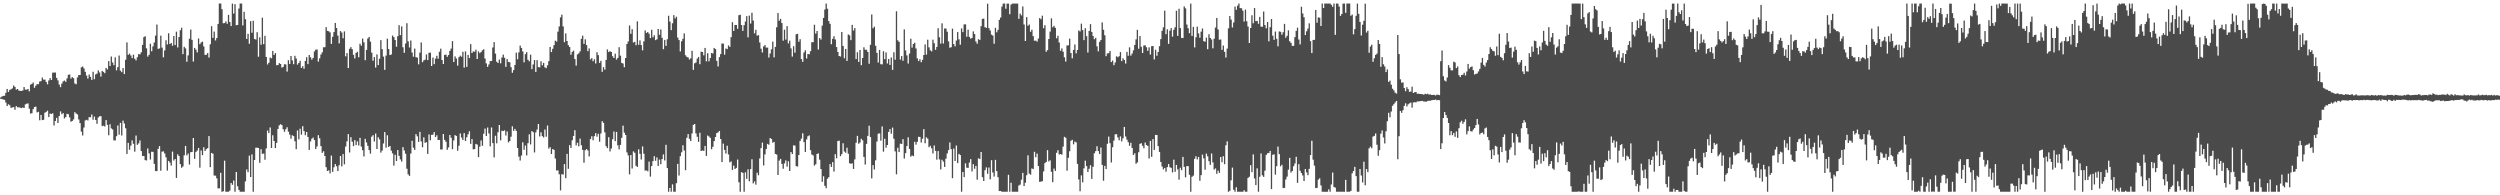<?xml version="1.0" encoding="UTF-8"?>
<svg xmlns="http://www.w3.org/2000/svg" width="1920" height="150">
  <path d="M0 74.836h1v1.000H0zM1 74.102h1v1.944H1zM2 73.606h1v2.822H2zM3 73.583h1v3.113H3zM4 71.278h1v7.487H4zM5 68.319h1v13.106H5zM6 70.581h1v9.500H6zM7 69.027h1v11.838H7zM8 68.550h1v14.336H8zM9 67.908h1v14.596H9zM10 65.687h1v16.596H10zM11 66.760h1v17.511H11zM12 68.844h1v12.617H12zM13 68.363h1v14.044H13zM14 69.539h1v12.915H14zM15 69.783h1v12.916H15zM16 69.822h1v13.229H16zM17 69.491h1v13.047H17zM18 66.791h1v16.132H18zM19 68.811h1v11.379H19zM20 68.843h1v10.838H20zM21 68.277h1v11.133H21zM22 70.123h1v13.336H22zM23 65.019h1v22.234H23zM24 64.416h1v22.496H24zM25 63.388h1v20.481H25zM26 67.444h1v14.759H26zM27 65.850h1v16.013H27zM28 64.608h1v21.735H28zM29 64.654h1v21.219H29zM30 62.621h1v29.766H30zM31 62.306h1v25.986H31zM32 59.520h1v32.717H32zM33 61.116h1v30.908H33zM34 61.115h1v25.476H34zM35 62.927h1v22.966H35zM36 64.784h1v20.193H36zM37 61.781h1v28.117H37zM38 59.946h1v27.295H38zM39 61.447h1v26.055H39zM40 55.789h1v31.274H40zM41 55.705h1v40.651H41zM42 55.720h1v37.192H42zM43 59.782h1v30.734H43zM44 61.761h1v32.698H44zM45 64.906h1v24.244H45zM46 66.906h1v18.663H46zM47 64.273h1v23.446H47zM48 62.524h1v24.315H48zM49 61.847h1v29.109H49zM50 62.822h1v27.100H50zM51 60.218h1v27.175H51zM52 57.445h1v30.314H52zM53 57.182h1v32.959H53zM54 60.370h1v33.133H54zM55 59.162h1v33.742H55zM56 60.054h1v31.643H56zM57 64.126h1v22.063H57zM58 64.724h1v22.447H58zM59 59.420h1v28.474H59zM60 57.664h1v34.066H60zM61 57.596h1v36.956H61zM62 51.636h1v49.460H62zM63 51.066h1v52.962H63zM64 52.555h1v45.399H64zM65 55.158h1v37.346H65zM66 57.987h1v34.022H66zM67 60.374h1v32.149H67zM68 57.222h1v32.717H68zM69 59.105h1v30.938H69zM70 61.397h1v26.569H70zM71 55.102h1v36.836H71zM72 60.827h1v28.699H72zM73 57.159h1v35.004H73zM74 56.550h1v38.512H74zM75 54.053h1v36.169H75zM76 55.674h1v33.627H76zM77 58.809h1v30.414H77zM78 54.486h1v42.314H78zM79 55.181h1v41.324H79zM80 56.195h1v40.962H80zM81 52.175h1v40.028H81zM82 53.353h1v42.538H82zM83 46.970h1v56.935H83zM84 50.688h1v44.724H84zM85 43.431h1v55.161H85zM86 47.986h1v51.432H86zM87 50.086h1v57.728H87zM88 44.008h1v63.835H88zM89 54.038h1v50.573H89zM90 51.543h1v44.829H90zM91 42.665h1v60.736H91zM92 54.242h1v40.125H92zM93 55.435h1v48.671H93zM94 52.285h1v40.329H94zM95 56.860h1v38.025H95zM96 45.863h1v52.649H96zM97 32.577h1v85.625H97zM98 42.083h1v67.635H98zM99 41.191h1v73.826H99zM100 42.619h1v69.271H100zM101 44.655h1v63.166H101zM102 41.975h1v68.483H102zM103 45.104h1v71.372H103zM104 46.403h1v57.673H104zM105 43.939h1v67.281H105zM106 41.593h1v68.531H106zM107 41.725h1v66.163H107zM108 40.191h1v75.827H108zM109 34.439h1v85.322H109zM110 28.512h1v91.331H110zM111 27.814h1v95.158H111zM112 37.121h1v86.109H112zM113 43.454h1v70.589H113zM114 42.070h1v75.718H114zM115 33.590h1v88.956H115zM116 39.384h1v77.153H116zM117 35.568h1v81.043H117zM118 32.609h1v93.218H118zM119 27.318h1v104.078H119zM120 18.843h1v112.568H120zM121 37.530h1v76.809H121zM122 37.149h1v75.070H122zM123 27.384h1v103.750H123zM124 36.567h1v79.927H124zM125 44.054h1v72.156H125zM126 38.728h1v79.132H126zM127 30.930h1v89.859H127zM128 34.150h1v96.886H128zM129 25.567h1v98.025H129zM130 33.791h1v91.011H130zM131 32.974h1v94.226H131zM132 35.105h1v81.313H132zM133 27.643h1v95.639H133zM134 34.625h1v87.467H134zM135 24.313h1v112.326H135zM136 36.448h1v82.102H136zM137 28.471h1v91.402H137zM138 23.244h1v102.819H138zM139 21.320h1v107.500H139zM140 41.593h1v86.235H140zM141 35.928h1v83.384H141zM142 37.192h1v74.906H142zM143 47.397h1v71.956H143zM144 42.565h1v75.328H144zM145 29.729h1v96.651H145zM146 22.683h1v94.206H146zM147 30.628h1v86.098H147zM148 47.246h1v58.744H148zM149 36.810h1v85.139H149zM150 38.147h1v78.555H150zM151 40.232h1v75.361H151zM152 29.517h1v84.090H152zM153 33.923h1v94.845H153zM154 32.625h1v82.933H154zM155 32.008h1v87.112H155zM156 35.633h1v77.471H156zM157 42.124h1v73.835H157zM158 42.013h1v72.593H158zM159 40.757h1v73.060H159zM160 44.204h1v60.285H160zM161 33.995h1v94.383H161zM162 20.102h1v97.373H162zM163 29.034h1v89.047H163zM164 24.250h1v110.565H164zM165 31.068h1v103.854H165zM166 29.235h1v107.699H166zM167 18.386h1v126.326H167zM168 2.735h1v141.894H168zM169 2.739h1v129.947H169zM170 7.060h1v140.208H170zM171 17.854h1v129.047H171zM172 17.708h1v105.682H172zM173 16.504h1v130.763H173zM174 18.296h1v128.966H174zM175 11.432h1v135.837H175zM176 16.897h1v129.483H176zM177 20.009h1v120.483H177zM178 2.755h1v139.189H178zM179 10.465h1v128.201H179zM180 3.193h1v144.062H180zM181 19.358h1v112.757H181zM182 19.143h1v123.907H182zM183 6.528h1v139.350H183zM184 2.740h1v144.522H184zM185 2.740h1v144.526H185zM186 19.529h1v127.732H186zM187 9.060h1v138.191H187zM188 14.731h1v124.601H188zM189 29.884h1v100.256H189zM190 25.955h1v106.275H190zM191 33.579h1v85.950H191zM192 16.209h1v119.720H192zM193 25.141h1v93.438H193zM194 15.917h1v131.341H194zM195 29.895h1v93.004H195zM196 30.403h1v83.052H196zM197 24.711h1v88.693H197zM198 43.588h1v70.089H198zM199 28.671h1v96.383H199zM200 34.280h1v80.319H200zM201 13.545h1v104.644H201zM202 33.943h1v83.948H202zM203 27.488h1v95.208H203zM204 43.700h1v70.328H204zM205 49.504h1v50.820H205zM206 48.164h1v54.043H206zM207 44.164h1v53.727H207zM208 44.779h1v68.905H208zM209 39.119h1v64.756H209zM210 42.263h1v66.007H210zM211 40.757h1v73.012H211zM212 50.094h1v59.623H212zM213 49.996h1v49.011H213zM214 48.479h1v47.769H214zM215 49.170h1v46.235H215zM216 51.919h1v44.179H216zM217 51.379h1v47.905H217zM218 49.326h1v51.891H218zM219 49.524h1v49.762H219zM220 55.006h1v42.737H220zM221 46.248h1v54.875H221zM222 49.086h1v54.274H222zM223 43.012h1v63.525H223zM224 46.361h1v57.521H224zM225 49.290h1v55.269H225zM226 42.850h1v65.624H226zM227 44.939h1v69.646H227zM228 49.618h1v50.563H228zM229 48.381h1v58.623H229zM230 46.696h1v52.172H230zM231 52.167h1v51.268H231zM232 50.857h1v46.064H232zM233 52.790h1v47.883H233zM234 46.779h1v57.061H234zM235 43.933h1v57.437H235zM236 49.252h1v55.934H236zM237 42.236h1v72.935H237zM238 43.977h1v64.692H238zM239 45.758h1v60.808H239zM240 44.508h1v61.122H240zM241 39.522h1v68.038H241zM242 38.137h1v76.304H242zM243 38.052h1v74.401H243zM244 47.332h1v56.524H244zM245 44.784h1v61.384H245zM246 41.858h1v70.353H246zM247 40.198h1v77.211H247zM248 36.297h1v79.879H248zM249 36.234h1v83.558H249zM250 20.845h1v107.558H250zM251 23.724h1v107.628H251zM252 24.025h1v106.786H252zM253 24.887h1v108.279H253zM254 33.683h1v85.810H254zM255 28.288h1v103.708H255zM256 24.643h1v103.798H256zM257 17.627h1v108.358H257zM258 21.502h1v106.196H258zM259 27.356h1v104.000H259zM260 33.347h1v93.551H260zM261 23.878h1v95.947H261zM262 25.012h1v102.797H262zM263 29.375h1v88.945H263zM264 24.107h1v102.099H264zM265 43.254h1v69.270H265zM266 40.802h1v67.741H266zM267 52.282h1v50.752H267zM268 37.476h1v79.592H268zM269 36.173h1v69.184H269zM270 37.798h1v71.054H270zM271 42.103h1v70.139H271zM272 44.861h1v62.720H272zM273 40.585h1v70.856H273zM274 39.716h1v68.821H274zM275 43.964h1v67.777H275zM276 33.609h1v72.295H276zM277 35.085h1v77.510H277zM278 29.576h1v85.767H278zM279 32.519h1v87.649H279zM280 46.252h1v60.323H280zM281 38.339h1v71.083H281zM282 29.554h1v82.486H282zM283 28.370h1v86.947H283zM284 32.023h1v85.995H284zM285 40.375h1v64.608H285zM286 46.655h1v57.164H286zM287 43.804h1v64.820H287zM288 51.855h1v50.715H288zM289 41.754h1v72.690H289zM290 49.969h1v55.430H290zM291 45.105h1v61.932H291zM292 30.815h1v86.371H292zM293 37.769h1v77.865H293zM294 43.469h1v66.731H294zM295 53.637h1v47.808H295zM296 42.697h1v70.723H296zM297 29.711h1v74.162H297zM298 37.641h1v75.192H298zM299 42.305h1v69.842H299zM300 41.805h1v73.908H300zM301 27.277h1v90.521H301zM302 28.528h1v98.675H302zM303 30.725h1v88.158H303zM304 35.905h1v87.719H304zM305 27.778h1v87.473H305zM306 19.339h1v100.381H306zM307 26.977h1v95.451H307zM308 20.297h1v103.788H308zM309 36.318h1v76.679H309zM310 40.530h1v75.049H310zM311 33.423h1v84.621H311zM312 17.836h1v111.759H312zM313 31.803h1v102.118H313zM314 36.454h1v98.654H314zM315 31.148h1v86.764H315zM316 40.353h1v67.776H316zM317 43.520h1v69.890H317zM318 37.329h1v77.832H318zM319 43.940h1v59.099H319zM320 44.243h1v60.455H320zM321 49.432h1v59.506H321zM322 40.408h1v60.847H322zM323 32.572h1v76.022H323zM324 47.777h1v65.315H324zM325 46.323h1v59.127H325zM326 45.831h1v63.865H326zM327 41.849h1v67.367H327zM328 46.130h1v72.043H328zM329 40.574h1v62.672H329zM330 40.422h1v67.303H330zM331 50.667h1v52.905H331zM332 44.248h1v59.153H332zM333 49.263h1v52.238H333zM334 45.021h1v60.256H334zM335 42.878h1v60.983H335zM336 45.126h1v62.426H336zM337 39.751h1v67.710H337zM338 37.402h1v77.431H338zM339 46.087h1v68.702H339zM340 49.138h1v53.764H340zM341 42.190h1v65.209H341zM342 41.956h1v66.893H342zM343 43.643h1v71.393H343zM344 42.238h1v70.955H344zM345 39.140h1v64.514H345zM346 37.317h1v68.524H346zM347 31.604h1v82.985H347zM348 47.592h1v60.282H348zM349 43.290h1v60.510H349zM350 44.963h1v59.423H350zM351 50.397h1v65.356H351zM352 43.949h1v67.972H352zM353 42.743h1v59.775H353zM354 43.549h1v62.140H354zM355 39.783h1v67.734H355zM356 51.966h1v50.278H356zM357 39.475h1v68.798H357zM358 51.371h1v54.073H358zM359 42.136h1v61.044H359zM360 44.576h1v56.226H360zM361 33.899h1v76.572H361zM362 40.711h1v66.107H362zM363 39.461h1v75.247H363zM364 39.723h1v74.738H364zM365 38.128h1v72.391H365zM366 45.335h1v65.723H366zM367 39.460h1v81.213H367zM368 40.837h1v71.828H368zM369 39.913h1v67.966H369zM370 38.604h1v73.363H370zM371 37.860h1v64.825H371zM372 44.950h1v53.840H372zM373 48.696h1v55.767H373zM374 51.368h1v46.552H374zM375 49.521h1v53.000H375zM376 46.975h1v65.432H376zM377 46.793h1v51.109H377zM378 36.475h1v73.459H378zM379 32.313h1v88.586H379zM380 41.191h1v63.063H380zM381 47.365h1v62.699H381zM382 48.397h1v53.160H382zM383 45.719h1v50.288H383zM384 48.664h1v59.119H384zM385 44.204h1v56.199H385zM386 41.951h1v58.686H386zM387 44.354h1v55.766H387zM388 51.346h1v52.741H388zM389 45.352h1v55.591H389zM390 47.542h1v61.820H390zM391 47.809h1v60.515H391zM392 51.605h1v53.401H392zM393 55.876h1v41.137H393zM394 53.815h1v46.627H394zM395 49.878h1v49.086H395zM396 40.454h1v60.126H396zM397 45.506h1v68.175H397zM398 40.203h1v80.103H398zM399 35.010h1v88.268H399zM400 36.824h1v82.602H400zM401 39.516h1v69.818H401zM402 47.875h1v67.162H402zM403 41.585h1v70.181H403zM404 40.044h1v79.282H404zM405 45.911h1v64.046H405zM406 47.096h1v56.060H406zM407 42.009h1v68.926H407zM408 53.085h1v47.629H408zM409 49.522h1v51.997H409zM410 46.099h1v71.018H410zM411 55.237h1v46.451H411zM412 46.194h1v53.317H412zM413 51.506h1v43.727H413zM414 51.753h1v53.044H414zM415 47.120h1v54.508H415zM416 50.175h1v54.366H416zM417 48.277h1v57.283H417zM418 51.724h1v47.738H418zM419 52.309h1v52.713H419zM420 50.179h1v46.251H420zM421 46.977h1v67.141H421zM422 36.031h1v76.950H422zM423 39.969h1v78.300H423zM424 37.498h1v76.999H424zM425 34.652h1v80.448H425zM426 31.246h1v90.518H426zM427 31.967h1v98.925H427zM428 24.321h1v106.557H428zM429 20.349h1v113.509H429zM430 13.353h1v132.889H430zM431 11.266h1v122.503H431zM432 20.279h1v113.829H432zM433 32.433h1v93.614H433zM434 25.655h1v111.195H434zM435 31.491h1v86.667H435zM436 34.728h1v94.905H436zM437 36.106h1v75.381H437zM438 42.032h1v71.579H438zM439 39.824h1v67.875H439zM440 38.876h1v65.540H440zM441 45.384h1v54.613H441zM442 50.363h1v61.294H442zM443 41.770h1v67.847H443zM444 40.962h1v71.422H444zM445 39.418h1v67.017H445zM446 29.792h1v81.795H446zM447 27.395h1v87.681H447zM448 33.707h1v91.260H448zM449 30.218h1v85.133H449zM450 34.612h1v79.868H450zM451 39.311h1v76.248H451zM452 37.185h1v82.977H452zM453 45.624h1v61.162H453zM454 44.665h1v60.009H454zM455 47.059h1v60.651H455zM456 45.525h1v59.029H456zM457 48.752h1v53.555H457zM458 40.070h1v64.895H458zM459 42.320h1v60.427H459zM460 48.299h1v60.544H460zM461 46.714h1v55.772H461zM462 55.165h1v37.937H462zM463 51.583h1v42.794H463zM464 53.466h1v48.181H464zM465 46.036h1v66.225H465zM466 37.948h1v75.805H466zM467 39.999h1v65.392H467zM468 39.324h1v76.983H468zM469 39.927h1v74.157H469zM470 43.167h1v63.807H470zM471 44.519h1v56.522H471zM472 41.216h1v67.157H472zM473 45.790h1v55.510H473zM474 44.448h1v67.181H474zM475 36.251h1v78.428H475zM476 42.737h1v68.505H476zM477 48.280h1v57.561H477zM478 48.788h1v47.711H478zM479 51.632h1v50.270H479zM480 44.568h1v59.088H480zM481 33.797h1v83.248H481zM482 31.856h1v87.542H482zM483 19.569h1v114.354H483zM484 25.964h1v93.065H484zM485 22.410h1v107.032H485zM486 32.621h1v83.642H486zM487 32.151h1v85.200H487zM488 34.730h1v92.592H488zM489 16.371h1v111.819H489zM490 34.337h1v80.366H490zM491 31.009h1v87.173H491zM492 34.616h1v87.922H492zM493 38.665h1v73.827H493zM494 31.777h1v86.310H494zM495 23.358h1v107.647H495zM496 25.286h1v105.609H496zM497 24.577h1v107.029H497zM498 25.904h1v98.198H498zM499 29.217h1v106.394H499zM500 22.908h1v104.620H500zM501 28.667h1v95.126H501zM502 27.100h1v92.839H502zM503 30.839h1v92.657H503zM504 30.203h1v90.705H504zM505 22.256h1v105.192H505zM506 26.750h1v95.801H506zM507 22.652h1v103.454H507zM508 29.023h1v93.163H508zM509 37.764h1v80.794H509zM510 30.690h1v92.564H510zM511 35.219h1v75.981H511zM512 30.146h1v98.913H512zM513 12.107h1v135.155H513zM514 16.600h1v127.759H514zM515 23.167h1v124.101H515zM516 17.887h1v123.714H516zM517 11.635h1v135.621H517zM518 14.140h1v133.122H518zM519 12.817h1v127.899H519zM520 28.902h1v96.935H520zM521 30.757h1v104.039H521zM522 39.536h1v80.421H522zM523 31.711h1v85.291H523zM524 29.809h1v81.761H524zM525 25.640h1v89.992H525zM526 42.428h1v88.308H526zM527 43.673h1v62.116H527zM528 44.145h1v58.836H528zM529 45.729h1v60.859H529zM530 44.814h1v63.504H530zM531 39.019h1v63.494H531zM532 53.654h1v42.256H532zM533 48.626h1v46.617H533zM534 47.952h1v54.516H534zM535 45.004h1v60.084H535zM536 43.732h1v65.205H536zM537 49.307h1v52.628H537zM538 39.684h1v76.291H538zM539 39.951h1v75.625H539zM540 42.503h1v73.342H540zM541 36.789h1v75.298H541zM542 47.095h1v72.617H542zM543 40.925h1v63.149H543zM544 47.082h1v57.725H544zM545 44.575h1v61.302H545zM546 40.709h1v73.919H546zM547 41.082h1v71.640H547zM548 36.810h1v71.567H548zM549 37.686h1v67.522H549zM550 46.740h1v55.476H550zM551 51.024h1v50.650H551zM552 43.864h1v56.736H552zM553 41.522h1v65.233H553zM554 33.423h1v91.053H554zM555 33.499h1v76.769H555zM556 41.980h1v73.148H556zM557 37.197h1v80.757H557zM558 37.736h1v74.187H558zM559 34.862h1v83.755H559zM560 36.006h1v88.675H560zM561 28.590h1v95.380H561zM562 17.047h1v113.438H562zM563 23.752h1v103.427H563zM564 19.133h1v110.651H564zM565 19.225h1v109.681H565zM566 22.102h1v100.405H566zM567 11.685h1v128.299H567zM568 11.297h1v135.955H568zM569 19.186h1v113.051H569zM570 23.725h1v109.053H570zM571 19.350h1v127.911H571zM572 16.463h1v115.876H572zM573 12.390h1v125.005H573zM574 28.652h1v101.370H574zM575 11.992h1v127.221H575zM576 18.085h1v111.790H576zM577 9.763h1v112.577H577zM578 15.782h1v125.080H578zM579 25.607h1v113.701H579zM580 22.887h1v118.944H580zM581 27.415h1v105.259H581zM582 26.964h1v107.649H582zM583 32.619h1v89.099H583zM584 37.369h1v76.391H584zM585 40.299h1v69.223H585zM586 35.703h1v91.384H586zM587 34.635h1v83.936H587zM588 36.564h1v77.919H588zM589 36.579h1v73.900H589zM590 44.206h1v66.974H590zM591 41.107h1v64.864H591zM592 37.901h1v68.851H592zM593 31.928h1v77.645H593zM594 44.054h1v64.881H594zM595 36.007h1v82.226H595zM596 20.944h1v97.721H596zM597 10.060h1v124.363H597zM598 15.932h1v107.385H598zM599 14.493h1v107.511H599zM600 17.703h1v108.161H600zM601 31.245h1v98.341H601zM602 22.783h1v102.712H602zM603 30.403h1v92.773H603zM604 20.085h1v107.900H604zM605 33.333h1v90.500H605zM606 31.251h1v100.083H606zM607 37.182h1v79.588H607zM608 43.467h1v74.879H608zM609 35.461h1v76.152H609zM610 40.467h1v71.348H610zM611 26.316h1v101.253H611zM612 25.936h1v101.966H612zM613 32.071h1v86.988H613zM614 30.101h1v78.178H614zM615 45.372h1v61.056H615zM616 47.438h1v54.890H616zM617 40.309h1v68.848H617zM618 38.604h1v78.089H618zM619 44.892h1v62.238H619zM620 41.495h1v63.172H620zM621 41.673h1v62.295H621zM622 39.334h1v76.037H622zM623 32.426h1v86.258H623zM624 32.407h1v86.927H624zM625 19.010h1v108.183H625zM626 25.785h1v100.365H626zM627 23.792h1v94.478H627zM628 38.052h1v79.709H628zM629 29.244h1v93.400H629zM630 30.399h1v99.452H630zM631 19.639h1v119.989H631zM632 13.773h1v121.621H632zM633 7.300h1v135.385H633zM634 2.739h1v141.800H634zM635 6.707h1v130.578H635zM636 16.157h1v119.924H636zM637 18.287h1v107.714H637zM638 33.932h1v94.263H638zM639 29.851h1v94.657H639zM640 27.793h1v103.976H640zM641 30.299h1v88.143H641zM642 36.138h1v85.456H642zM643 39.910h1v68.423H643zM644 42.996h1v65.027H644zM645 43.398h1v76.585H645zM646 24.595h1v93.772H646zM647 35.286h1v74.764H647zM648 44.723h1v71.645H648zM649 37.604h1v79.715H649zM650 46.778h1v66.705H650zM651 26.458h1v91.611H651zM652 27.121h1v98.279H652zM653 30.842h1v94.951H653zM654 19.102h1v106.322H654zM655 23.423h1v106.293H655zM656 21.565h1v100.874H656zM657 45.378h1v64.243H657zM658 40.129h1v64.197H658zM659 47.540h1v62.827H659zM660 38.374h1v71.062H660zM661 50.091h1v56.499H661zM662 44.568h1v63.202H662zM663 36.292h1v84.239H663zM664 38.208h1v88.185H664zM665 38.204h1v72.307H665zM666 39.897h1v64.444H666zM667 48.954h1v47.619H667zM668 34.387h1v70.850H668zM669 11.131h1v125.880H669zM670 21.684h1v105.145H670zM671 20.502h1v109.684H671zM672 35.179h1v87.960H672zM673 40.604h1v68.098H673zM674 48.052h1v54.615H674zM675 38.373h1v64.098H675zM676 49.323h1v58.733H676zM677 49.466h1v47.628H677zM678 39.310h1v77.171H678zM679 45.456h1v61.099H679zM680 40.221h1v73.174H680zM681 48.718h1v62.644H681zM682 45.305h1v56.018H682zM683 49.845h1v49.291H683zM684 44.139h1v58.564H684zM685 53.637h1v44.378H685zM686 40.159h1v66.401H686zM687 45.866h1v70.418H687zM688 8.665h1v125.212H688zM689 30.970h1v82.467H689zM690 32.146h1v84.663H690zM691 45.699h1v64.604H691zM692 43.036h1v67.533H692zM693 46.673h1v60.179H693zM694 22.583h1v99.156H694zM695 38.758h1v78.866H695zM696 42.537h1v69.632H696zM697 48.783h1v56.690H697zM698 41.099h1v73.289H698zM699 29.725h1v90.592H699zM700 36.551h1v82.860H700zM701 33.808h1v86.141H701zM702 32.804h1v76.120H702zM703 37.205h1v73.888H703zM704 44.815h1v64.094H704zM705 46.899h1v58.181H705zM706 45.465h1v59.697H706zM707 47.790h1v61.696H707zM708 45.927h1v60.626H708zM709 42.234h1v56.945H709zM710 34.095h1v75.947H710zM711 41.915h1v63.560H711zM712 30.505h1v76.005H712zM713 36.369h1v76.678H713zM714 38.650h1v73.319H714zM715 39.451h1v74.407H715zM716 30.454h1v87.412H716zM717 33.200h1v78.498H717zM718 38.226h1v77.644H718zM719 36.066h1v86.575H719zM720 21.676h1v94.338H720zM721 28.617h1v93.804H721zM722 33.505h1v96.593H722zM723 17.894h1v104.811H723zM724 33.432h1v90.702H724zM725 21.864h1v106.338H725zM726 21.965h1v99.886H726zM727 24.383h1v93.466H727zM728 31.799h1v83.430H728zM729 36.663h1v72.769H729zM730 36.265h1v78.286H730zM731 21.970h1v114.902H731zM732 33.792h1v80.322H732zM733 35.601h1v88.024H733zM734 31.104h1v80.685H734zM735 24.613h1v100.621H735zM736 30.204h1v87.966H736zM737 34.329h1v84.741H737zM738 21.827h1v125.416H738zM739 24.703h1v107.389H739zM740 18.727h1v117.298H740zM741 18.710h1v106.731H741zM742 28.195h1v100.592H742zM743 22.797h1v106.201H743zM744 28.335h1v96.550H744zM745 29.709h1v92.503H745zM746 29.155h1v102.497H746zM747 24.119h1v102.006H747zM748 26.123h1v103.455H748zM749 31.834h1v95.533H749zM750 33.586h1v104.409H750zM751 30.083h1v91.529H751zM752 30.653h1v91.488H752zM753 20.131h1v96.620H753zM754 14.504h1v121.545H754zM755 14.286h1v124.698H755zM756 20.898h1v109.871H756zM757 21.393h1v107.149H757zM758 2.820h1v130.667H758zM759 21.603h1v107.042H759zM760 23.379h1v114.354H760zM761 26.589h1v96.458H761zM762 27.271h1v105.203H762zM763 33.575h1v102.003H763zM764 21.368h1v101.406H764zM765 24.836h1v106.519H765zM766 22.915h1v113.195H766zM767 15.274h1v131.443H767zM768 13.439h1v133.197H768zM769 5.077h1v142.192H769zM770 2.754h1v144.503H770zM771 2.722h1v144.554H771zM772 6.731h1v140.545H772zM773 2.743h1v144.513H773zM774 2.744h1v131.488H774zM775 10.896h1v136.373H775zM776 3.526h1v136.809H776zM777 2.741h1v144.505H777zM778 2.738h1v144.530H778zM779 2.739h1v144.528H779zM780 2.759h1v144.506H780zM781 2.733h1v144.524H781zM782 14.500h1v127.996H782zM783 10.451h1v131.341H783zM784 11.808h1v126.234H784zM785 4.984h1v127.783H785zM786 18.790h1v124.119H786zM787 31.480h1v108.880H787zM788 13.147h1v121.416H788zM789 19.797h1v99.488H789zM790 18.848h1v114.470H790zM791 24.415h1v109.775H791zM792 22.859h1v106.460H792zM793 27.775h1v102.078H793zM794 31.284h1v85.314H794zM795 31.203h1v89.567H795zM796 31.955h1v85.995H796zM797 29.568h1v97.981H797zM798 13.894h1v125.761H798zM799 14.819h1v124.670H799zM800 12.048h1v127.096H800zM801 21.641h1v110.032H801zM802 19.321h1v106.002H802zM803 39.732h1v84.611H803zM804 38.480h1v76.809H804zM805 29.936h1v94.007H805zM806 24.286h1v98.824H806zM807 14.103h1v117.830H807zM808 20.951h1v118.985H808zM809 19.797h1v109.681H809zM810 21.394h1v109.864H810zM811 29.390h1v87.977H811zM812 27.440h1v87.903H812zM813 32.659h1v85.966H813zM814 39.009h1v79.272H814zM815 37.177h1v81.681H815zM816 39.747h1v72.848H816zM817 44.015h1v61.036H817zM818 47.262h1v58.571H818zM819 34.939h1v96.179H819zM820 34.809h1v86.357H820zM821 29.664h1v86.488H821zM822 40.753h1v67.381H822zM823 44.813h1v62.571H823zM824 38.307h1v72.556H824zM825 34.155h1v74.586H825zM826 40.936h1v68.403H826zM827 38.333h1v87.507H827zM828 23.403h1v114.417H828zM829 24.159h1v122.712H829zM830 18.191h1v116.516H830zM831 23.087h1v116.959H831zM832 30.830h1v98.446H832zM833 21.655h1v101.741H833zM834 27.826h1v99.760H834zM835 40.367h1v91.730H835zM836 23.759h1v105.837H836zM837 18.545h1v108.334H837zM838 24.520h1v112.837H838zM839 27.596h1v100.503H839zM840 30.085h1v87.631H840zM841 29.024h1v87.069H841zM842 35.602h1v76.708H842zM843 39.418h1v76.616H843zM844 32.149h1v86.162H844zM845 30.716h1v82.565H845zM846 17.221h1v109.404H846zM847 22.847h1v115.939H847zM848 27.086h1v100.321H848zM849 43.146h1v86.718H849zM850 41.025h1v69.428H850zM851 40.846h1v64.054H851zM852 39.105h1v70.852H852zM853 47.645h1v77.103H853zM854 46.558h1v66.526H854zM855 50.052h1v57.930H855zM856 48.034h1v55.182H856zM857 43.243h1v59.767H857zM858 43.905h1v61.621H858zM859 43.164h1v64.540H859zM860 39.977h1v64.796H860zM861 46.971h1v61.619H861zM862 44.810h1v61.357H862zM863 46.098h1v51.409H863zM864 48.800h1v55.992H864zM865 39.859h1v67.396H865zM866 42.785h1v66.403H866zM867 36.375h1v75.585H867zM868 42.772h1v66.887H868zM869 41.169h1v72.488H869zM870 38.676h1v80.310H870zM871 34.530h1v83.195H871zM872 30.238h1v95.487H872zM873 22.937h1v101.786H873zM874 37.425h1v79.505H874zM875 27.673h1v82.825H875zM876 35.943h1v74.039H876zM877 40.700h1v71.199H877zM878 34.969h1v78.880H878zM879 34.760h1v74.704H879zM880 36.294h1v75.106H880zM881 39.016h1v73.033H881zM882 36.378h1v85.370H882zM883 41.897h1v66.318H883zM884 35.461h1v85.019H884zM885 35.336h1v71.496H885zM886 45.679h1v69.464H886zM887 38.201h1v65.445H887zM888 42.784h1v60.892H888zM889 39.884h1v72.348H889zM890 35.500h1v81.194H890zM891 30.032h1v94.395H891zM892 23.669h1v104.215H892zM893 20.968h1v109.121H893zM894 8.201h1v120.775H894zM895 26.283h1v105.598H895zM896 22.499h1v105.835H896zM897 33.677h1v92.284H897zM898 23.547h1v104.860H898zM899 21.624h1v107.342H899zM900 28.157h1v104.270H900zM901 22.863h1v99.782H901zM902 20.944h1v110.979H902zM903 8.262h1v118.386H903zM904 27.543h1v102.570H904zM905 6.690h1v131.270H905zM906 21.613h1v107.217H906zM907 29.065h1v101.642H907zM908 29.253h1v91.214H908zM909 4.894h1v123.281H909zM910 6.420h1v129.751H910zM911 18.834h1v108.736H911zM912 21.655h1v105.936H912zM913 25.500h1v108.728H913zM914 2.743h1v144.500H914zM915 27.620h1v108.173H915zM916 20.659h1v114.191H916zM917 36.379h1v85.612H917zM918 28.653h1v91.372H918zM919 20.506h1v101.896H919zM920 25.666h1v94.856H920zM921 28.975h1v109.884H921zM922 24.323h1v110.196H922zM923 21.866h1v96.867H923zM924 31.573h1v90.045H924zM925 32.077h1v98.304H925zM926 28.864h1v89.109H926zM927 37.762h1v82.239H927zM928 26.326h1v97.488H928zM929 29.129h1v97.501H929zM930 30.365h1v87.555H930zM931 37.135h1v87.577H931zM932 29.741h1v100.511H932zM933 21.142h1v108.189H933zM934 13.773h1v119.728H934zM935 22.613h1v108.389H935zM936 30.534h1v102.213H936zM937 30.300h1v90.271H937zM938 38.278h1v86.356H938zM939 34.946h1v84.996H939zM940 39.758h1v86.329H940zM941 44.202h1v67.352H941zM942 37.328h1v71.197H942zM943 21.784h1v125.496H943zM944 12.267h1v134.262H944zM945 15.065h1v123.440H945zM946 21.069h1v107.647H946zM947 17.230h1v128.492H947zM948 5.050h1v142.203H948zM949 7.541h1v136.261H949zM950 4.335h1v142.929H950zM951 2.740h1v144.536H951zM952 6.239h1v141.027H952zM953 6.335h1v140.931H953zM954 8.199h1v139.047H954zM955 16.536h1v129.569H955zM956 7.365h1v139.886H956zM957 16.330h1v130.934H957zM958 20.353h1v116.295H958zM959 33.048h1v102.698H959zM960 21.498h1v105.357H960zM961 11.746h1v120.528H961zM962 17.890h1v100.667H962zM963 6.170h1v130.900H963zM964 16.234h1v125.906H964zM965 16.088h1v113.192H965zM966 18.292h1v128.970H966zM967 12.957h1v122.766H967zM968 20.446h1v97.422H968zM969 20.577h1v114.071H969zM970 8.858h1v126.959H970zM971 19.273h1v111.808H971zM972 21.699h1v97.283H972zM973 16.907h1v100.803H973zM974 31.732h1v85.790H974zM975 20.889h1v95.032H975zM976 14.607h1v130.578H976zM977 27.408h1v91.502H977zM978 30.619h1v87.887H978zM979 24.193h1v109.935H979zM980 29.788h1v97.839H980zM981 35.588h1v76.981H981zM982 24.103h1v94.289H982zM983 24.436h1v103.286H983zM984 26.601h1v99.942H984zM985 24.766h1v119.652H985zM986 18.333h1v125.951H986zM987 28.995h1v108.841H987zM988 27.510h1v108.112H988zM989 23.274h1v107.055H989zM990 31.708h1v89.521H990zM991 32.904h1v99.626H991zM992 35.237h1v96.106H992zM993 35.222h1v92.488H993zM994 28.568h1v97.018H994zM995 23.721h1v96.710H995zM996 21.227h1v119.235H996zM997 30.345h1v95.756H997zM998 34.078h1v97.058H998zM999 5.153h1v127.755H999zM1000 10.324h1v124.437H1000zM1001 13.245h1v125.764H1001zM1002 26.941h1v102.858H1002zM1003 24.009h1v108.382H1003zM1004 21.946h1v112.588H1004zM1005 17.902h1v111.763H1005zM1006 31.575h1v87.526H1006zM1007 40.770h1v67.331H1007zM1008 30.689h1v91.936H1008zM1009 30.620h1v96.564H1009zM1010 7.679h1v136.756H1010zM1011 17.404h1v126.893H1011zM1012 13.387h1v124.536H1012zM1013 13.593h1v123.348H1013zM1014 19.948h1v122.460H1014zM1015 2.736h1v144.527H1015zM1016 6.142h1v141.134H1016zM1017 2.738h1v144.552H1017zM1018 2.716h1v144.568H1018zM1019 2.744h1v144.525H1019zM1020 2.738h1v142.649H1020zM1021 2.740h1v144.520H1021zM1022 3.745h1v137.932H1022zM1023 5.244h1v127.240H1023zM1024 2.771h1v140.785H1024zM1025 26.787h1v117.358H1025zM1026 2.723h1v144.550H1026zM1027 2.761h1v144.501H1027zM1028 5.007h1v142.270H1028zM1029 12.168h1v135.091H1029zM1030 10.756h1v136.504H1030zM1031 2.746h1v144.524H1031zM1032 2.740h1v144.543H1032zM1033 9.823h1v128.340H1033zM1034 2.733h1v144.533H1034zM1035 2.725h1v144.545H1035zM1036 2.736h1v144.528H1036zM1037 12.086h1v134.569H1037zM1038 11.189h1v121.869H1038zM1039 26.371h1v104.938H1039zM1040 22.370h1v105.790H1040zM1041 12.153h1v123.135H1041zM1042 2.744h1v144.519H1042zM1043 10.598h1v136.646H1043zM1044 16.846h1v112.951H1044zM1045 27.268h1v107.537H1045zM1046 19.001h1v121.116H1046zM1047 15.968h1v108.216H1047zM1048 2.821h1v139.479H1048zM1049 24.991h1v104.863H1049zM1050 23.601h1v108.672H1050zM1051 40.492h1v73.428H1051zM1052 35.738h1v76.917H1052zM1053 34.284h1v79.593H1053zM1054 47.474h1v57.416H1054zM1055 44.760h1v59.592H1055zM1056 42.152h1v60.343H1056zM1057 41.193h1v69.974H1057zM1058 30.740h1v88.916H1058zM1059 33.751h1v81.602H1059zM1060 51.297h1v51.343H1060zM1061 43.868h1v56.276H1061zM1062 49.344h1v56.237H1062zM1063 51.068h1v59.091H1063zM1064 55.340h1v45.528H1064zM1065 53.302h1v39.842H1065zM1066 62.858h1v23.766H1066zM1067 61.882h1v28.162H1067zM1068 65.035h1v20.612H1068zM1069 68.152h1v13.091H1069zM1070 69.429h1v10.583H1070zM1071 71.152h1v7.563H1071zM1072 71.906h1v5.597H1072zM1073 26.869h1v95.451H1073zM1074 41.517h1v63.087H1074zM1075 60.914h1v24.263H1075zM1076 63.453h1v23.160H1076zM1077 63.291h1v21.321H1077zM1078 67.568h1v13.719H1078zM1079 70.054h1v9.271H1079zM1080 66.955h1v14.819H1080zM1081 68.457h1v11.671H1081zM1082 70.529h1v8.838H1082zM1083 70.304h1v8.484H1083zM1084 66.552h1v16.162H1084zM1085 71.420h1v7.260H1085zM1086 70.806h1v7.672H1086zM1087 70.655h1v7.978H1087zM1088 72.044h1v5.805H1088zM1089 71.924h1v5.979H1089zM1090 72.171h1v5.570H1090zM1091 72.222h1v5.416H1091zM1092 72.338h1v5.149H1092zM1093 72.771h1v5.225H1093zM1094 71.981h1v6.023H1094zM1095 72.332h1v5.768H1095zM1096 71.966h1v5.574H1096zM1097 72.657h1v4.706H1097zM1098 72.509h1v4.874H1098zM1099 72.909h1v4.074H1099zM1100 72.904h1v3.870H1100zM1101 72.842h1v3.972H1101zM1102 73.304h1v3.155H1102zM1103 72.681h1v4.314H1103zM1104 72.741h1v4.071H1104zM1105 73.079h1v3.925H1105zM1106 47.019h1v67.445H1106zM1107 38.742h1v71.297H1107zM1108 58.581h1v32.116H1108zM1109 61.785h1v24.284H1109zM1110 62.511h1v25.867H1110zM1111 59.534h1v30.977H1111zM1112 50.026h1v44.445H1112zM1113 51.998h1v51.906H1113zM1114 53.984h1v46.741H1114zM1115 54.080h1v49.731H1115zM1116 47.379h1v54.694H1116zM1117 47.958h1v57.120H1117zM1118 52.340h1v48.642H1118zM1119 51.047h1v54.829H1119zM1120 57.763h1v40.710H1120zM1121 59.162h1v34.805H1121zM1122 57.604h1v35.102H1122zM1123 57.421h1v37.642H1123zM1124 55.897h1v37.721H1124zM1125 57.958h1v33.702H1125zM1126 54.914h1v48.316H1126zM1127 49.079h1v51.611H1127zM1128 52.732h1v44.367H1128zM1129 51.500h1v49.243H1129zM1130 51.000h1v50.094H1130zM1131 53.909h1v45.642H1131zM1132 57.209h1v41.113H1132zM1133 56.714h1v39.372H1133zM1134 56.439h1v34.891H1134zM1135 54.833h1v40.766H1135zM1136 52.891h1v50.375H1136zM1137 48.075h1v54.077H1137zM1138 44.472h1v57.335H1138zM1139 49.839h1v53.279H1139zM1140 51.122h1v47.476H1140zM1141 48.022h1v49.920H1141zM1142 46.114h1v59.046H1142zM1143 41.539h1v66.129H1143zM1144 36.289h1v79.121H1144zM1145 37.685h1v84.360H1145zM1146 39.052h1v75.651H1146zM1147 39.413h1v79.892H1147zM1148 42.797h1v69.183H1148zM1149 35.685h1v76.895H1149zM1150 42.352h1v76.269H1150zM1151 25.908h1v98.890H1151zM1152 43.601h1v69.246H1152zM1153 44.463h1v72.316H1153zM1154 46.261h1v58.975H1154zM1155 40.843h1v62.359H1155zM1156 34.418h1v81.324H1156zM1157 25.382h1v99.595H1157zM1158 31.909h1v90.716H1158zM1159 36.823h1v78.048H1159zM1160 36.582h1v76.607H1160zM1161 44.238h1v58.004H1161zM1162 39.643h1v69.887H1162zM1163 35.841h1v83.388H1163zM1164 38.231h1v64.776H1164zM1165 47.810h1v57.138H1165zM1166 49.597h1v59.789H1166zM1167 47.872h1v61.719H1167zM1168 46.096h1v52.411H1168zM1169 54.867h1v39.646H1169zM1170 56.906h1v35.422H1170zM1171 50.669h1v43.271H1171zM1172 54.808h1v43.571H1172zM1173 54.975h1v48.068H1173zM1174 40.870h1v73.723H1174zM1175 43.733h1v71.837H1175zM1176 35.737h1v74.940H1176zM1177 39.776h1v77.724H1177zM1178 31.183h1v98.098H1178zM1179 31.584h1v92.098H1179zM1180 36.792h1v89.732H1180zM1181 41.838h1v80.812H1181zM1182 35.634h1v77.154H1182zM1183 38.626h1v87.015H1183zM1184 32.625h1v85.395H1184zM1185 23.640h1v100.133H1185zM1186 31.377h1v86.273H1186zM1187 34.187h1v86.666H1187zM1188 35.174h1v80.174H1188zM1189 20.913h1v106.661H1189zM1190 32.083h1v93.871H1190zM1191 28.665h1v95.026H1191zM1192 25.346h1v104.036H1192zM1193 34.179h1v96.191H1193zM1194 41.856h1v77.400H1194zM1195 36.563h1v72.777H1195zM1196 35.586h1v89.098H1196zM1197 30.160h1v88.019H1197zM1198 40.366h1v69.853H1198zM1199 40.740h1v71.046H1199zM1200 39.015h1v69.873H1200zM1201 33.807h1v84.719H1201zM1202 27.865h1v98.841H1202zM1203 19.028h1v105.422H1203zM1204 26.786h1v104.673H1204zM1205 20.391h1v111.618H1205zM1206 11.467h1v131.572H1206zM1207 2.736h1v144.529H1207zM1208 2.748h1v144.542H1208zM1209 2.728h1v144.529H1209zM1210 2.733h1v144.534H1210zM1211 2.724h1v144.547H1211zM1212 2.725h1v144.232H1212zM1213 2.742h1v144.525H1213zM1214 14.711h1v132.548H1214zM1215 2.745h1v144.516H1215zM1216 13.213h1v127.923H1216zM1217 18.689h1v128.586H1217zM1218 21.387h1v125.863H1218zM1219 10.267h1v124.482H1219zM1220 9.242h1v131.812H1220zM1221 24.210h1v102.348H1221zM1222 24.885h1v107.359H1222zM1223 14.206h1v133.065H1223zM1224 4.612h1v118.767H1224zM1225 7.054h1v123.797H1225zM1226 7.998h1v129.199H1226zM1227 20.634h1v116.632H1227zM1228 26.488h1v102.076H1228zM1229 26.116h1v112.164H1229zM1230 16.182h1v121.512H1230zM1231 21.870h1v106.307H1231zM1232 30.574h1v94.309H1232zM1233 28.976h1v93.898H1233zM1234 30.663h1v93.122H1234zM1235 23.919h1v91.777H1235zM1236 20.616h1v101.690H1236zM1237 24.607h1v80.216H1237zM1238 36.278h1v73.327H1238zM1239 39.895h1v67.829H1239zM1240 38.937h1v74.343H1240zM1241 44.195h1v64.444H1241zM1242 41.715h1v83.236H1242zM1243 38.661h1v77.077H1243zM1244 47.260h1v64.161H1244zM1245 44.308h1v66.361H1245zM1246 40.826h1v79.593H1246zM1247 48.302h1v65.779H1247zM1248 41.461h1v81.753H1248zM1249 38.657h1v80.874H1249zM1250 34.508h1v85.845H1250zM1251 31.571h1v90.637H1251zM1252 36.399h1v73.745H1252zM1253 16.906h1v117.369H1253zM1254 26.561h1v104.140H1254zM1255 27.994h1v110.258H1255zM1256 23.206h1v119.755H1256zM1257 15.831h1v125.303H1257zM1258 21.499h1v125.757H1258zM1259 14.507h1v127.901H1259zM1260 19.600h1v106.095H1260zM1261 14.726h1v116.151H1261zM1262 9.868h1v126.821H1262zM1263 16.415h1v113.755H1263zM1264 24.133h1v112.921H1264zM1265 27.862h1v117.108H1265zM1266 32.511h1v89.682H1266zM1267 25.892h1v100.675H1267zM1268 32.633h1v90.297H1268zM1269 27.478h1v92.716H1269zM1270 29.413h1v102.419H1270zM1271 37.961h1v78.573H1271zM1272 44.046h1v75.326H1272zM1273 36.605h1v71.536H1273zM1274 33.629h1v93.903H1274zM1275 33.972h1v82.087H1275zM1276 37.124h1v81.421H1276zM1277 14.561h1v112.100H1277zM1278 32.010h1v91.071H1278zM1279 7.438h1v133.921H1279zM1280 13.833h1v130.028H1280zM1281 22.441h1v113.112H1281zM1282 15.537h1v131.729H1282zM1283 7.461h1v139.799H1283zM1284 2.745h1v144.511H1284zM1285 2.752h1v142.202H1285zM1286 17.341h1v129.917H1286zM1287 12.186h1v133.737H1287zM1288 2.738h1v143.120H1288zM1289 9.398h1v137.864H1289zM1290 10.810h1v136.457H1290zM1291 7.936h1v139.331H1291zM1292 15.709h1v123.551H1292zM1293 2.733h1v143.873H1293zM1294 18.448h1v128.813H1294zM1295 20.027h1v127.237H1295zM1296 19.608h1v108.096H1296zM1297 13.117h1v110.426H1297zM1298 24.691h1v97.051H1298zM1299 21.997h1v99.159H1299zM1300 22.190h1v101.705H1300zM1301 37.608h1v76.766H1301zM1302 40.053h1v81.762H1302zM1303 23.925h1v110.405H1303zM1304 38.112h1v87.247H1304zM1305 33.273h1v91.543H1305zM1306 26.277h1v101.964H1306zM1307 32.560h1v96.549H1307zM1308 30.437h1v86.960H1308zM1309 33.155h1v87.557H1309zM1310 41.153h1v75.588H1310zM1311 37.625h1v69.217H1311zM1312 37.016h1v74.640H1312zM1313 39.964h1v63.262H1313zM1314 36.263h1v81.223H1314zM1315 40.889h1v73.608H1315zM1316 45.270h1v64.456H1316zM1317 35.708h1v75.449H1317zM1318 34.349h1v76.048H1318zM1319 23.904h1v96.098H1319zM1320 30.273h1v88.333H1320zM1321 31.437h1v85.633H1321zM1322 32.638h1v94.677H1322zM1323 31.645h1v87.680H1323zM1324 30.114h1v109.273H1324zM1325 33.727h1v100.450H1325zM1326 16.394h1v116.645H1326zM1327 27.425h1v101.723H1327zM1328 24.575h1v96.273H1328zM1329 24.405h1v105.361H1329zM1330 30.867h1v95.529H1330zM1331 29.533h1v87.301H1331zM1332 30.650h1v88.798H1332zM1333 34.385h1v84.260H1333zM1334 34.874h1v82.999H1334zM1335 44.443h1v73.226H1335zM1336 47.696h1v61.099H1336zM1337 42.196h1v65.007H1337zM1338 36.372h1v80.421H1338zM1339 26.156h1v85.457H1339zM1340 28.086h1v95.158H1340zM1341 29.937h1v92.302H1341zM1342 28.005h1v96.745H1342zM1343 22.754h1v101.848H1343zM1344 25.557h1v91.695H1344zM1345 29.852h1v96.411H1345zM1346 14.863h1v114.285H1346zM1347 28.530h1v102.657H1347zM1348 26.177h1v109.991H1348zM1349 19.297h1v109.551H1349zM1350 13.340h1v112.038H1350zM1351 15.104h1v121.700H1351zM1352 3.716h1v126.343H1352zM1353 25.596h1v113.894H1353zM1354 25.603h1v100.970H1354zM1355 24.115h1v105.949H1355zM1356 16.057h1v119.656H1356zM1357 24.345h1v122.910H1357zM1358 24.436h1v103.289H1358zM1359 32.318h1v101.955H1359zM1360 26.168h1v106.656H1360zM1361 23.944h1v95.591H1361zM1362 41.359h1v77.907H1362zM1363 40.300h1v74.536H1363zM1364 38.397h1v74.364H1364zM1365 34.003h1v90.799H1365zM1366 30.925h1v87.429H1366zM1367 29.054h1v87.405H1367zM1368 31.479h1v85.625H1368zM1369 36.648h1v89.341H1369zM1370 42.873h1v64.735H1370zM1371 37.996h1v75.367H1371zM1372 44.458h1v65.674H1372zM1373 34.487h1v80.825H1373zM1374 46.800h1v58.277H1374zM1375 26.508h1v92.285H1375zM1376 38.172h1v84.754H1376zM1377 31.793h1v92.164H1377zM1378 30.805h1v93.487H1378zM1379 30.615h1v85.336H1379zM1380 36.743h1v72.361H1380zM1381 39.141h1v67.834H1381zM1382 40.771h1v65.564H1382zM1383 42.918h1v67.462H1383zM1384 39.389h1v69.508H1384zM1385 39.447h1v76.506H1385zM1386 40.379h1v62.688H1386zM1387 38.474h1v72.985H1387zM1388 36.017h1v84.880H1388zM1389 32.011h1v74.281H1389zM1390 39.259h1v75.021H1390zM1391 42.266h1v75.686H1391zM1392 38.319h1v74.589H1392zM1393 36.875h1v72.687H1393zM1394 29.748h1v88.012H1394zM1395 36.558h1v85.800H1395zM1396 37.716h1v66.232H1396zM1397 36.515h1v76.795H1397zM1398 36.977h1v70.911H1398zM1399 41.568h1v69.369H1399zM1400 36.254h1v81.288H1400zM1401 27.850h1v105.011H1401zM1402 29.567h1v92.562H1402zM1403 11.656h1v117.753H1403zM1404 18.959h1v101.558H1404zM1405 25.573h1v106.785H1405zM1406 15.462h1v121.615H1406zM1407 10.583h1v136.674H1407zM1408 21.976h1v112.196H1408zM1409 22.902h1v112.572H1409zM1410 23.975h1v107.684H1410zM1411 23.902h1v107.494H1411zM1412 24.793h1v97.387H1412zM1413 31.687h1v89.457H1413zM1414 29.668h1v85.508H1414zM1415 27.851h1v98.811H1415zM1416 37.969h1v76.765H1416zM1417 40.292h1v67.306H1417zM1418 44.027h1v59.575H1418zM1419 45.384h1v64.378H1419zM1420 35.926h1v71.972H1420zM1421 36.157h1v71.980H1421zM1422 42.902h1v66.652H1422zM1423 44.122h1v56.423H1423zM1424 44.090h1v59.262H1424zM1425 47.120h1v55.149H1425zM1426 47.223h1v52.332H1426zM1427 43.836h1v59.282H1427zM1428 47.021h1v59.548H1428zM1429 44.871h1v62.405H1429zM1430 43.943h1v62.926H1430zM1431 44.495h1v58.462H1431zM1432 45.512h1v65.491H1432zM1433 34.480h1v88.713H1433zM1434 44.654h1v58.631H1434zM1435 53.417h1v46.556H1435zM1436 43.308h1v60.832H1436zM1437 21.989h1v84.999H1437zM1438 30.092h1v77.296H1438zM1439 32.008h1v83.379H1439zM1440 34.628h1v77.020H1440zM1441 33.134h1v86.667H1441zM1442 20.296h1v105.644H1442zM1443 30.026h1v92.778H1443zM1444 36.052h1v80.919H1444zM1445 31.804h1v86.104H1445zM1446 31.099h1v90.013H1446zM1447 28.299h1v92.765H1447zM1448 31.849h1v86.263H1448zM1449 41.145h1v81.840H1449zM1450 27.762h1v92.609H1450zM1451 32.060h1v81.373H1451zM1452 25.830h1v93.302H1452zM1453 31.465h1v88.586H1453zM1454 36.610h1v86.958H1454zM1455 35.001h1v91.151H1455zM1456 34.298h1v93.759H1456zM1457 38.382h1v80.165H1457zM1458 34.248h1v82.482H1458zM1459 44.355h1v71.423H1459zM1460 34.940h1v80.051H1460zM1461 43.966h1v73.345H1461zM1462 37.101h1v67.383H1462zM1463 32.177h1v78.812H1463zM1464 2.704h1v129.471H1464zM1465 12.239h1v126.001H1465zM1466 36.495h1v90.198H1466zM1467 20.659h1v101.107H1467zM1468 2.726h1v143.519H1468zM1469 9.403h1v129.407H1469zM1470 2.727h1v144.557H1470zM1471 2.731h1v144.542H1471zM1472 9.407h1v137.857H1472zM1473 4.800h1v141.652H1473zM1474 2.744h1v144.523H1474zM1475 2.732h1v140.003H1475zM1476 17.058h1v119.021H1476zM1477 15.302h1v131.949H1477zM1478 5.930h1v141.339H1478zM1479 16.758h1v126.373H1479zM1480 13.167h1v127.099H1480zM1481 14.400h1v132.869H1481zM1482 12.416h1v125.283H1482zM1483 17.486h1v129.780H1483zM1484 2.737h1v144.236H1484zM1485 13.893h1v133.378H1485zM1486 6.853h1v127.837H1486zM1487 20.846h1v122.528H1487zM1488 17.387h1v129.871H1488zM1489 9.878h1v137.330H1489zM1490 6.156h1v134.224H1490zM1491 10.894h1v124.042H1491zM1492 20.576h1v113.500H1492zM1493 19.084h1v115.280H1493zM1494 13.543h1v127.283H1494zM1495 10.724h1v126.392H1495zM1496 17.771h1v129.475H1496zM1497 2.748h1v144.483H1497zM1498 2.882h1v144.380H1498zM1499 10.069h1v129.545H1499zM1500 13.934h1v133.292H1500zM1501 21.183h1v126.025H1501zM1502 23.154h1v109.458H1502zM1503 18.001h1v115.319H1503zM1504 32.946h1v90.963H1504zM1505 31.740h1v90.541H1505zM1506 21.519h1v115.765H1506zM1507 24.979h1v105.404H1507zM1508 15.772h1v110.932H1508zM1509 29.561h1v110.975H1509zM1510 28.328h1v93.924H1510zM1511 25.919h1v96.267H1511zM1512 21.594h1v106.998H1512zM1513 11.943h1v120.395H1513zM1514 12.619h1v134.622H1514zM1515 7.742h1v122.922H1515zM1516 2.748h1v135.329H1516zM1517 8.300h1v138.938H1517zM1518 11.766h1v123.218H1518zM1519 18.873h1v117.151H1519zM1520 18.341h1v102.393H1520zM1521 30.310h1v86.369H1521zM1522 35.606h1v80.960H1522zM1523 33.569h1v89.164H1523zM1524 23.867h1v104.088H1524zM1525 32.279h1v94.039H1525zM1526 32.316h1v90.750H1526zM1527 15.515h1v120.206H1527zM1528 19.896h1v109.541H1528zM1529 4.472h1v133.623H1529zM1530 17.757h1v114.864H1530zM1531 19.771h1v124.188H1531zM1532 17.046h1v108.990H1532zM1533 3.444h1v139.178H1533zM1534 6.381h1v136.086H1534zM1535 2.752h1v142.539H1535zM1536 4.514h1v142.736H1536zM1537 2.740h1v144.517H1537zM1538 2.736h1v144.525H1538zM1539 2.735h1v144.514H1539zM1540 2.756h1v144.506H1540zM1541 2.747h1v144.503H1541zM1542 10.048h1v137.203H1542zM1543 5.331h1v141.929H1543zM1544 10.279h1v130.785H1544zM1545 11.799h1v129.209H1545zM1546 13.326h1v129.222H1546zM1547 2.734h1v144.515H1547zM1548 14.729h1v128.095H1548zM1549 2.775h1v144.487H1549zM1550 20.054h1v116.781H1550zM1551 2.758h1v142.788H1551zM1552 8.938h1v132.556H1552zM1553 21.965h1v104.133H1553zM1554 22.043h1v108.811H1554zM1555 23.668h1v117.767H1555zM1556 20.079h1v121.579H1556zM1557 32.961h1v101.708H1557zM1558 24.708h1v110.053H1558zM1559 16.784h1v104.926H1559zM1560 12.759h1v121.364H1560zM1561 28.373h1v111.714H1561zM1562 26.940h1v101.923H1562zM1563 26.684h1v118.793H1563zM1564 32.362h1v102.983H1564zM1565 31.123h1v98.572H1565zM1566 31.321h1v84.459H1566zM1567 24.902h1v90.370H1567zM1568 28.740h1v86.174H1568zM1569 31.297h1v89.811H1569zM1570 18.709h1v128.543H1570zM1571 20.049h1v100.245H1571zM1572 41.139h1v82.992H1572zM1573 39.712h1v77.352H1573zM1574 39.291h1v82.729H1574zM1575 21.631h1v102.740H1575zM1576 29.111h1v101.191H1576zM1577 40.295h1v75.160H1577zM1578 29.189h1v99.583H1578zM1579 20.265h1v98.478H1579zM1580 21.453h1v103.575H1580zM1581 38.778h1v79.652H1581zM1582 32.867h1v92.566H1582zM1583 31.799h1v98.206H1583zM1584 41.721h1v72.343H1584zM1585 31.426h1v79.759H1585zM1586 28.476h1v84.929H1586zM1587 31.879h1v83.214H1587zM1588 31.560h1v91.846H1588zM1589 27.966h1v88.161H1589zM1590 34.187h1v82.025H1590zM1591 18.399h1v101.111H1591zM1592 26.887h1v105.418H1592zM1593 15.312h1v130.858H1593zM1594 36.145h1v86.015H1594zM1595 33.122h1v89.599H1595zM1596 19.678h1v115.542H1596zM1597 23.787h1v101.709H1597zM1598 24.956h1v105.775H1598zM1599 9.948h1v137.287H1599zM1600 8.451h1v122.222H1600zM1601 2.731h1v135.638H1601zM1602 12.787h1v114.779H1602zM1603 17.735h1v120.514H1603zM1604 18.495h1v117.081H1604zM1605 21.831h1v112.171H1605zM1606 21.517h1v124.405H1606zM1607 4.013h1v129.490H1607zM1608 23.494h1v118.153H1608zM1609 8.755h1v123.610H1609zM1610 2.742h1v133.727H1610zM1611 11.277h1v120.479H1611zM1612 18.434h1v126.356H1612zM1613 15.262h1v116.883H1613zM1614 12.406h1v128.752H1614zM1615 20.936h1v118.372H1615zM1616 27.999h1v107.984H1616zM1617 22.477h1v107.885H1617zM1618 22.672h1v109.962H1618zM1619 28.027h1v95.384H1619zM1620 28.773h1v99.426H1620zM1621 17.393h1v120.718H1621zM1622 15.126h1v131.227H1622zM1623 18.801h1v117.258H1623zM1624 9.955h1v137.323H1624zM1625 16.290h1v128.454H1625zM1626 4.256h1v141.840H1626zM1627 2.724h1v144.552H1627zM1628 3.349h1v140.761H1628zM1629 2.714h1v144.531H1629zM1630 2.733h1v144.520H1630zM1631 2.731h1v144.548H1631zM1632 4.186h1v142.301H1632zM1633 8.003h1v139.250H1633zM1634 12.086h1v135.177H1634zM1635 2.737h1v144.492H1635zM1636 6.482h1v136.759H1636zM1637 2.759h1v144.460H1637zM1638 10.649h1v136.624H1638zM1639 8.717h1v138.512H1639zM1640 28.356h1v104.150H1640zM1641 28.066h1v96.707H1641zM1642 26.329h1v98.899H1642zM1643 19.725h1v107.680H1643zM1644 18.540h1v116.981H1644zM1645 24.237h1v118.791H1645zM1646 27.488h1v91.255H1646zM1647 18.503h1v106.361H1647zM1648 16.705h1v121.735H1648zM1649 10.408h1v136.578H1649zM1650 13.978h1v122.832H1650zM1651 24.663h1v122.594H1651zM1652 28.739h1v95.734H1652zM1653 23.728h1v105.453H1653zM1654 17.327h1v107.712H1654zM1655 25.828h1v106.409H1655zM1656 29.491h1v99.599H1656zM1657 33.850h1v85.294H1657zM1658 28.127h1v90.169H1658zM1659 35.250h1v87.977H1659zM1660 27.071h1v97.168H1660zM1661 25.514h1v112.180H1661zM1662 26.794h1v115.541H1662zM1663 16.765h1v116.911H1663zM1664 27.480h1v111.869H1664zM1665 7.134h1v140.111H1665zM1666 24.222h1v121.029H1666zM1667 17.259h1v126.379H1667zM1668 11.590h1v130.920H1668zM1669 26.050h1v100.254H1669zM1670 14.619h1v132.633H1670zM1671 4.248h1v142.995H1671zM1672 21.335h1v117.862H1672zM1673 12.648h1v130.408H1673zM1674 26.215h1v119.921H1674zM1675 7.420h1v123.852H1675zM1676 23.873h1v105.595H1676zM1677 15.694h1v130.209H1677zM1678 15.893h1v129.662H1678zM1679 17.190h1v130.069H1679zM1680 16.243h1v117.835H1680zM1681 12.605h1v134.650H1681zM1682 18.704h1v128.554H1682zM1683 20.917h1v121.938H1683zM1684 18.996h1v128.278H1684zM1685 27.861h1v101.095H1685zM1686 34.411h1v81.996H1686zM1687 36.183h1v69.646H1687zM1688 45.194h1v56.849H1688zM1689 28.661h1v91.150H1689zM1690 43.693h1v67.380H1690zM1691 44.332h1v74.221H1691zM1692 34.122h1v80.294H1692zM1693 27.568h1v94.247H1693zM1694 29.456h1v95.079H1694zM1695 34.653h1v75.629H1695zM1696 35.404h1v91.950H1696zM1697 32.855h1v87.054H1697zM1698 22.301h1v97.354H1698zM1699 25.911h1v89.828H1699zM1700 15.129h1v114.859H1700zM1701 19.333h1v103.084H1701zM1702 35.655h1v98.997H1702zM1703 42.696h1v79.203H1703zM1704 22.119h1v103.708H1704zM1705 21.424h1v102.166H1705zM1706 18.984h1v112.317H1706zM1707 22.488h1v102.498H1707zM1708 22.836h1v117.719H1708zM1709 18.584h1v125.379H1709zM1710 26.786h1v102.260H1710zM1711 24.929h1v105.838H1711zM1712 24.888h1v116.680H1712zM1713 18.516h1v113.804H1713zM1714 10.430h1v102.936H1714zM1715 16.555h1v115.384H1715zM1716 24.772h1v111.055H1716zM1717 11.766h1v134.087H1717zM1718 19.118h1v126.458H1718zM1719 22.985h1v116.193H1719zM1720 23.130h1v116.324H1720zM1721 29.839h1v84.868H1721zM1722 15.781h1v116.652H1722zM1723 22.967h1v109.784H1723zM1724 25.379h1v99.720H1724zM1725 29.237h1v97.890H1725zM1726 2.939h1v136.361H1726zM1727 15.222h1v127.748H1727zM1728 2.728h1v144.546H1728zM1729 2.743h1v144.530H1729zM1730 2.737h1v144.519H1730zM1731 2.735h1v137.292H1731zM1732 5.947h1v141.305H1732zM1733 7.092h1v140.176H1733zM1734 14.012h1v133.258H1734zM1735 21.178h1v116.115H1735zM1736 13.656h1v130.155H1736zM1737 3.125h1v144.123H1737zM1738 2.762h1v144.499H1738zM1739 3.038h1v144.232H1739zM1740 4.446h1v142.823H1740zM1741 11.270h1v129.374H1741zM1742 14.873h1v132.390H1742zM1743 8.355h1v129.520H1743zM1744 7.085h1v140.181H1744zM1745 2.731h1v144.518H1745zM1746 2.750h1v144.511H1746zM1747 8.132h1v139.139H1747zM1748 2.753h1v139.541H1748zM1749 10.268h1v136.993H1749zM1750 6.912h1v140.317H1750zM1751 12.069h1v128.885H1751zM1752 2.737h1v131.371H1752zM1753 2.747h1v139.951H1753zM1754 2.743h1v141.199H1754zM1755 2.741h1v137.167H1755zM1756 2.737h1v137.518H1756zM1757 6.511h1v126.887H1757zM1758 7.575h1v136.283H1758zM1759 13.703h1v118.773H1759zM1760 5.215h1v121.994H1760zM1761 23.971h1v108.033H1761zM1762 19.343h1v112.379H1762zM1763 17.722h1v112.054H1763zM1764 19.162h1v101.040H1764zM1765 38.518h1v73.278H1765zM1766 26.682h1v81.430H1766zM1767 36.116h1v75.338H1767zM1768 25.477h1v98.514H1768zM1769 34.254h1v84.385H1769zM1770 31.146h1v80.629H1770zM1771 30.987h1v80.232H1771zM1772 42.562h1v68.439H1772zM1773 37.879h1v72.252H1773zM1774 39.893h1v73.808H1774zM1775 38.593h1v74.502H1775zM1776 41.517h1v75.852H1776zM1777 50.704h1v53.098H1777zM1778 44.093h1v61.886H1778zM1779 50.828h1v52.323H1779zM1780 62.319h1v35.557H1780zM1781 55.435h1v37.060H1781zM1782 63.041h1v29.116H1782zM1783 63.306h1v20.952H1783zM1784 67.420h1v16.859H1784zM1785 68.103h1v13.854H1785zM1786 68.782h1v12.011H1786zM1787 68.892h1v12.118H1787zM1788 69.846h1v10.020H1788zM1789 69.822h1v10.001H1789zM1790 70.964h1v7.776H1790zM1791 71.095h1v8.475H1791zM1792 71.620h1v6.947H1792zM1793 72.097h1v5.774H1793zM1794 71.931h1v6.700H1794zM1795 71.648h1v5.785H1795zM1796 72.331h1v5.131H1796zM1797 72.335h1v5.804H1797zM1798 72.254h1v4.961H1798zM1799 72.807h1v4.152H1799zM1800 72.833h1v4.229H1800zM1801 72.309h1v4.797H1801zM1802 72.609h1v4.612H1802zM1803 72.491h1v4.772H1803zM1804 72.945h1v3.987H1804zM1805 72.715h1v4.063H1805zM1806 72.304h1v5.125H1806zM1807 73.262h1v3.529H1807zM1808 73.144h1v3.818H1808zM1809 72.469h1v4.352H1809zM1810 73.259h1v3.539H1810zM1811 73.379h1v3.677H1811zM1812 73.377h1v3.620H1812zM1813 73.179h1v3.609H1813zM1814 73.193h1v3.810H1814zM1815 73.266h1v3.351H1815zM1816 73.259h1v3.693H1816zM1817 73.193h1v3.588H1817zM1818 73.087h1v3.585H1818zM1819 73.323h1v3.621H1819zM1820 73.364h1v3.515H1820zM1821 72.979h1v4.121H1821zM1822 73.146h1v3.648H1822zM1823 73.349h1v3.501H1823zM1824 73.029h1v3.898H1824zM1825 73.594h1v3.595H1825zM1826 73.027h1v4.097H1826zM1827 73.237h1v3.319H1827zM1828 72.984h1v4.535H1828zM1829 73.279h1v3.085H1829zM1830 73.423h1v3.262H1830zM1831 73.392h1v3.384H1831zM1832 73.470h1v3.372H1832zM1833 72.797h1v4.968H1833zM1834 72.944h1v3.605H1834zM1835 72.995h1v3.777H1835zM1836 72.881h1v4.572H1836zM1837 72.930h1v4.593H1837zM1838 73.502h1v3.123H1838zM1839 72.796h1v4.737H1839zM1840 72.971h1v3.737H1840zM1841 73.110h1v3.616H1841zM1842 73.358h1v3.314H1842zM1843 73.320h1v3.518H1843zM1844 73.466h1v3.196H1844zM1845 73.405h1v3.091H1845zM1846 72.899h1v3.642H1846zM1847 73.261h1v3.412H1847zM1848 72.734h1v4.177H1848zM1849 72.573h1v4.593H1849zM1850 72.940h1v3.920H1850zM1851 73.288h1v3.893H1851zM1852 72.937h1v3.949H1852zM1853 72.992h1v3.971H1853zM1854 72.845h1v4.052H1854zM1855 72.800h1v4.140H1855zM1856 72.893h1v4.135H1856zM1857 72.348h1v4.367H1857zM1858 72.604h1v4.335H1858zM1859 73.383h1v3.676H1859zM1860 73.090h1v4.231H1860zM1861 73.064h1v4.035H1861zM1862 72.902h1v3.890H1862zM1863 72.923h1v3.753H1863zM1864 73.257h1v4.067H1864zM1865 72.621h1v4.555H1865zM1866 72.622h1v5.165H1866zM1867 72.841h1v5.010H1867zM1868 71.697h1v6.592H1868zM1869 72.264h1v5.238H1869zM1870 72.760h1v4.327H1870zM1871 72.630h1v4.423H1871zM1872 73.048h1v3.960H1872zM1873 72.808h1v4.271H1873zM1874 72.843h1v4.784H1874zM1875 72.482h1v4.923H1875zM1876 72.662h1v4.535H1876zM1877 72.664h1v5.116H1877zM1878 73.027h1v4.588H1878zM1879 72.063h1v5.494H1879zM1880 72.764h1v4.811H1880zM1881 73.324h1v3.994H1881zM1882 72.327h1v4.725H1882zM1883 72.771h1v4.196H1883zM1884 73.414h1v3.924H1884zM1885 72.407h1v4.455H1885zM1886 73.182h1v3.645H1886zM1887 73.068h1v3.607H1887zM1888 73.141h1v3.667H1888zM1889 73.340h1v3.168H1889zM1890 73.313h1v2.898H1890zM1891 73.404h1v3.021H1891zM1892 72.501h1v4.789H1892zM1893 73.106h1v4.268H1893zM1894 73.287h1v4.685H1894zM1895 72.953h1v4.187H1895zM1896 73.454h1v3.050H1896zM1897 72.925h1v4.017H1897zM1898 73.149h1v3.457H1898zM1899 73.296h1v3.925H1899zM1900 73.253h1v3.915H1900zM1901 73.276h1v3.962H1901zM1902 73.228h1v3.641H1902zM1903 72.569h1v4.483H1903zM1904 73.302h1v3.802H1904zM1905 73.093h1v3.583H1905zM1906 72.713h1v4.240H1906zM1907 73.117h1v3.964H1907zM1908 73.049h1v3.716H1908zM1909 72.804h1v4.142H1909zM1910 73.290h1v3.912H1910zM1911 72.998h1v3.872H1911zM1912 73.216h1v3.991H1912zM1913 72.808h1v4.200H1913zM1914 73.397h1v3.436H1914zM1915 72.834h1v4.123H1915zM1916 73.349h1v3.188H1916zM1917 73.127h1v3.560H1917zM1918 73.206h1v3.257H1918zM1919 73.549h1v3.120H1919z" fill="#4a4a4a"></path>
</svg>
